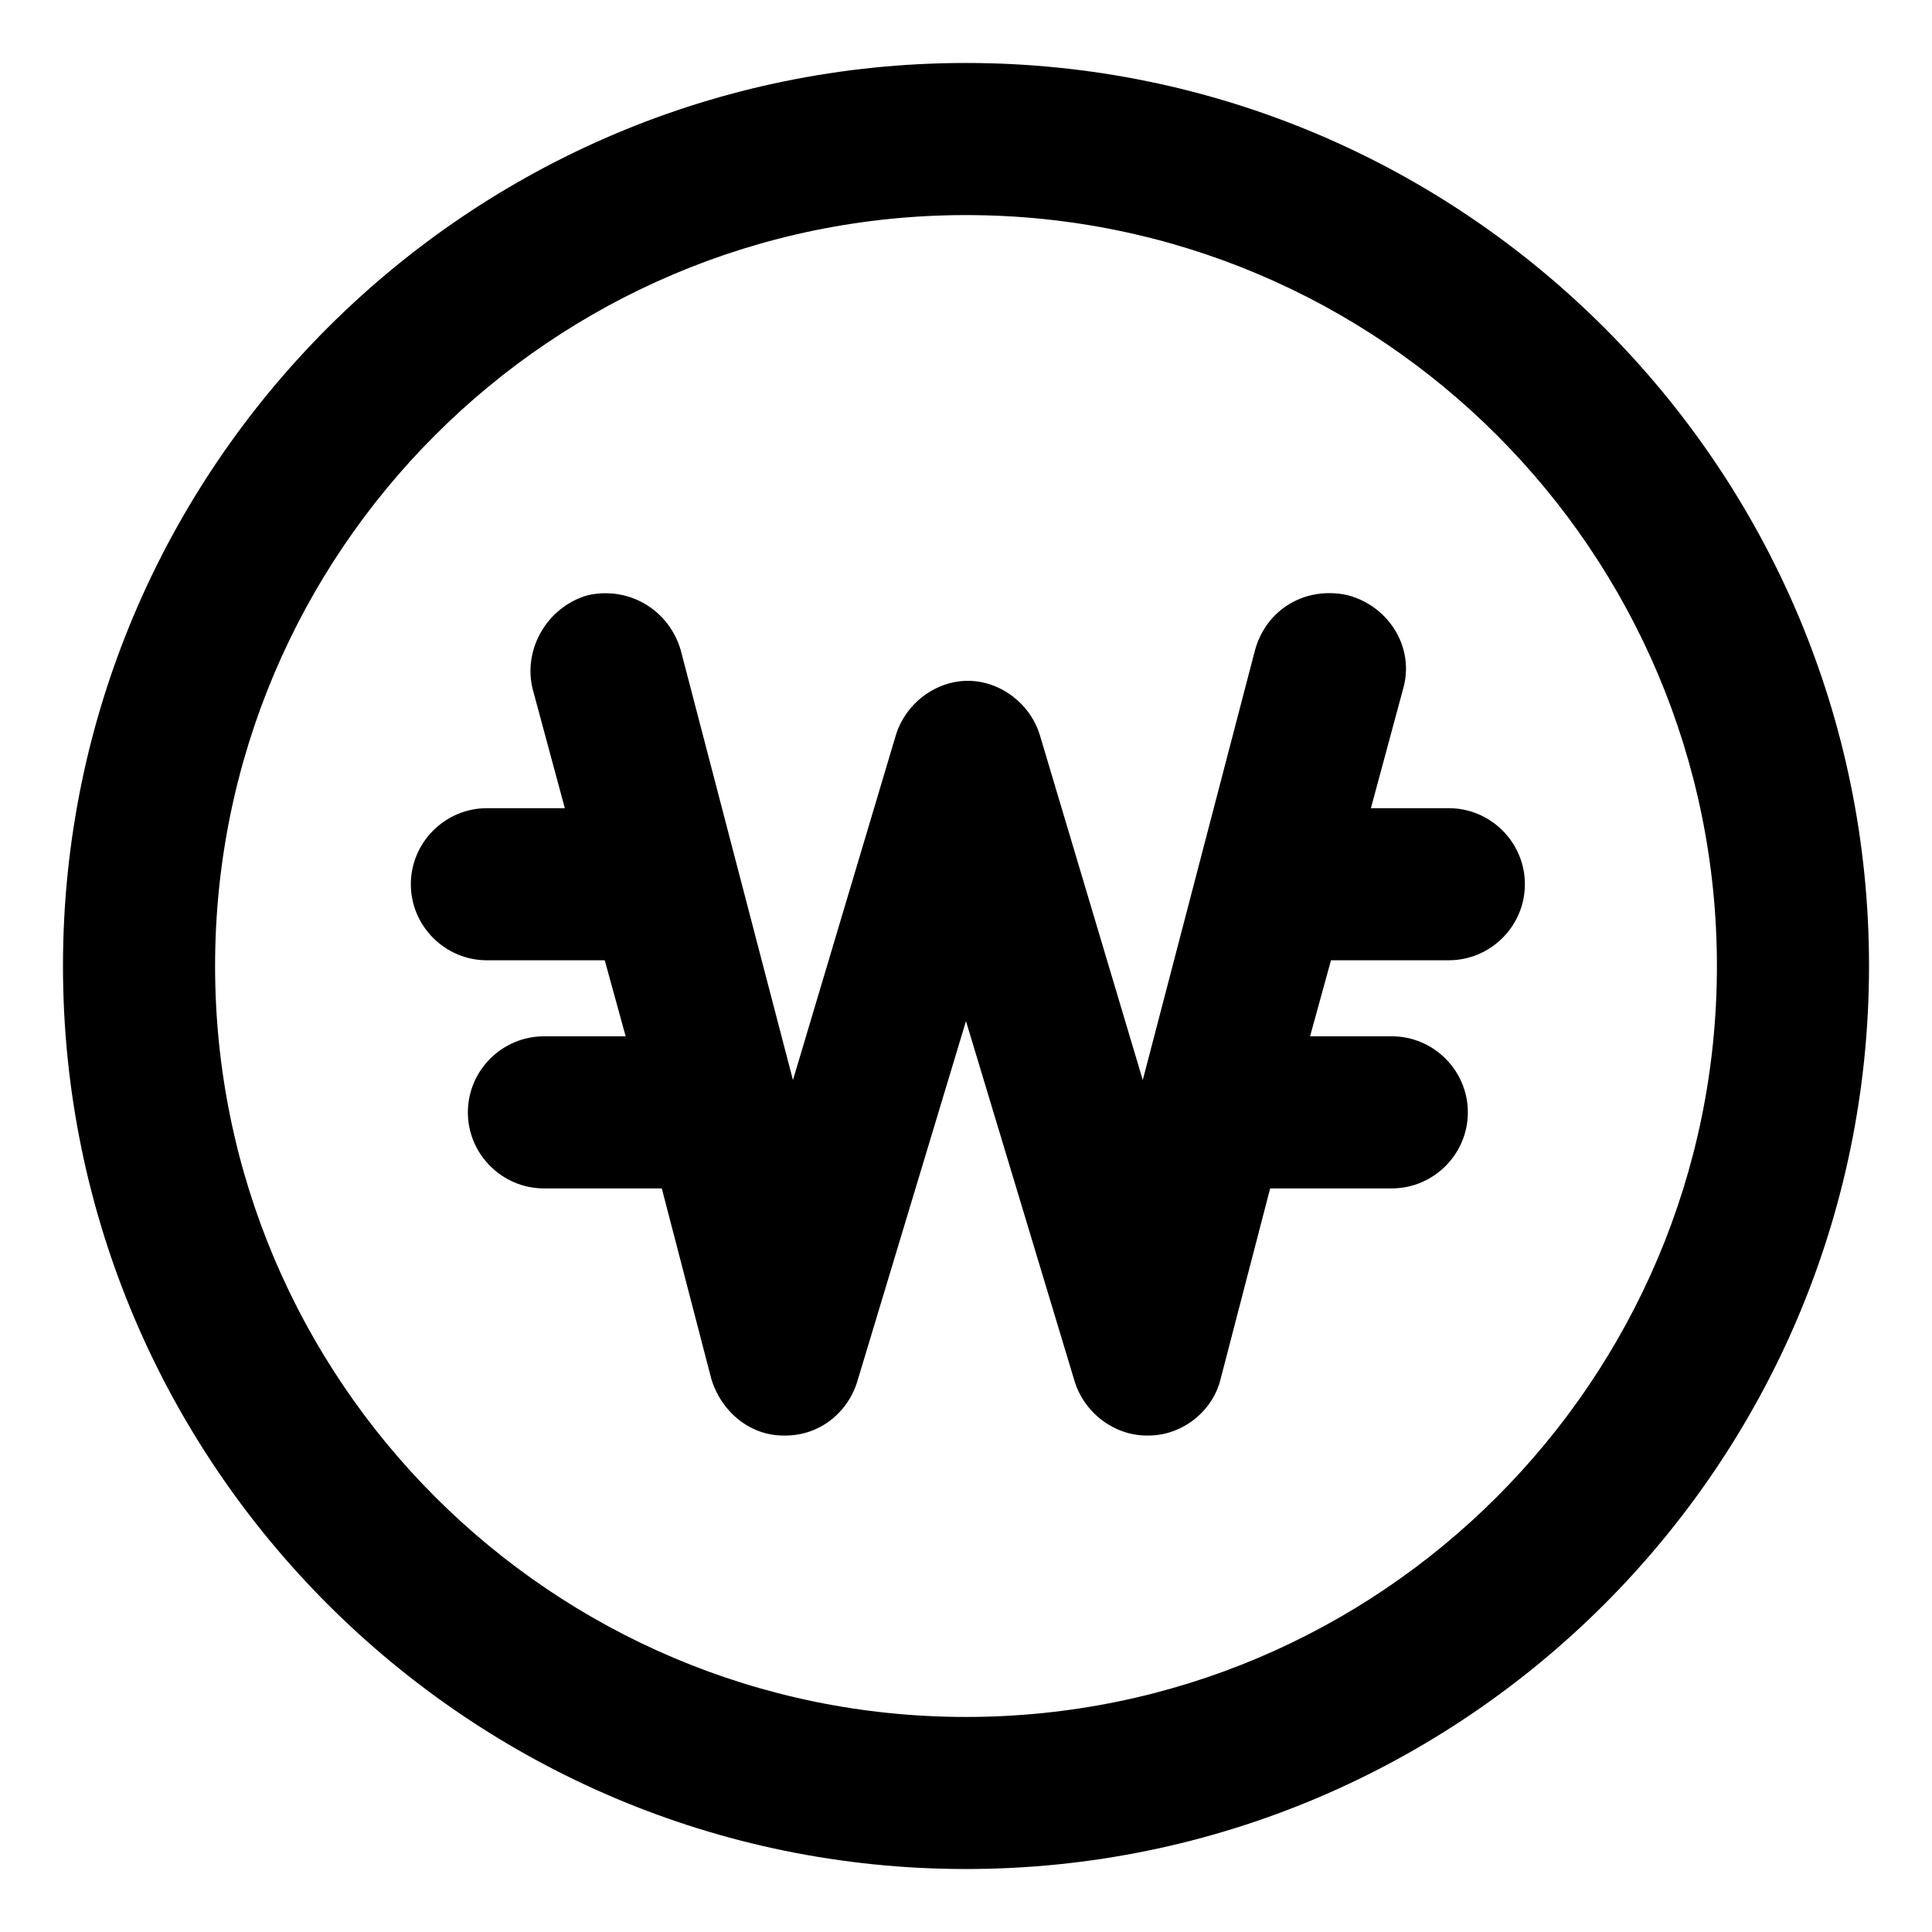 <?xml version="1.0" encoding="UTF-8"?>
<!-- Uploaded to: ICON Repo, www.iconrepo.com, Generator: ICON Repo Mixer Tools -->
<svg fill="#000000" width="800px" height="800px" version="1.1" viewBox="144 144 512 512" xmlns="http://www.w3.org/2000/svg">
 <g>
  <path d="m400 160.69c-132 0-239.31 107.31-239.31 239.31 0 132 107.31 239.31 239.31 239.31 132 0 239.31-107.31 239.31-239.31 0-132-107.31-239.31-239.31-239.31zm0 438.32c-109.83 0-199-89.176-199-199-0.004-109.83 89.172-199.01 199-199.01 109.83 0 199 89.176 199 199.01 0 109.83-89.176 199-199 199z"/>
  <path d="m527.96 358.18h-20.656l8.566-31.738c3.023-10.578-3.527-21.664-14.609-24.688-11.082-2.519-21.664 3.527-24.688 14.609l-29.727 113.86-27.207-91.191c-2.519-8.566-10.578-14.609-19.145-14.609s-16.625 6.047-19.145 14.609l-27.207 91.191-29.727-113.86c-3.023-10.578-13.602-17.129-24.688-14.609-10.578 3.023-17.129 14.105-14.609 24.688l8.566 31.738h-20.656c-11.082 0-20.152 9.07-20.152 20.152 0 11.082 9.07 20.152 20.152 20.152h31.234l5.543 20.152h-21.664c-11.082 0-20.152 9.07-20.152 20.152s9.07 20.152 20.152 20.152h31.242l13.098 50.383c2.519 8.566 10.078 15.113 19.145 15.113h0.504c9.07 0 16.625-6.047 19.145-14.609l28.719-95.223 28.719 95.219c2.519 8.566 10.578 14.609 19.145 14.609h0.504c9.07 0 17.129-6.551 19.145-15.113l13.098-50.383h32.242c11.082 0 20.152-9.07 20.152-20.152 0-11.082-9.07-20.152-20.152-20.152h-21.664l5.543-20.152h31.234c11.082 0 20.152-9.07 20.152-20.152s-9.066-20.148-20.152-20.148z"/>
 </g>
</svg>
